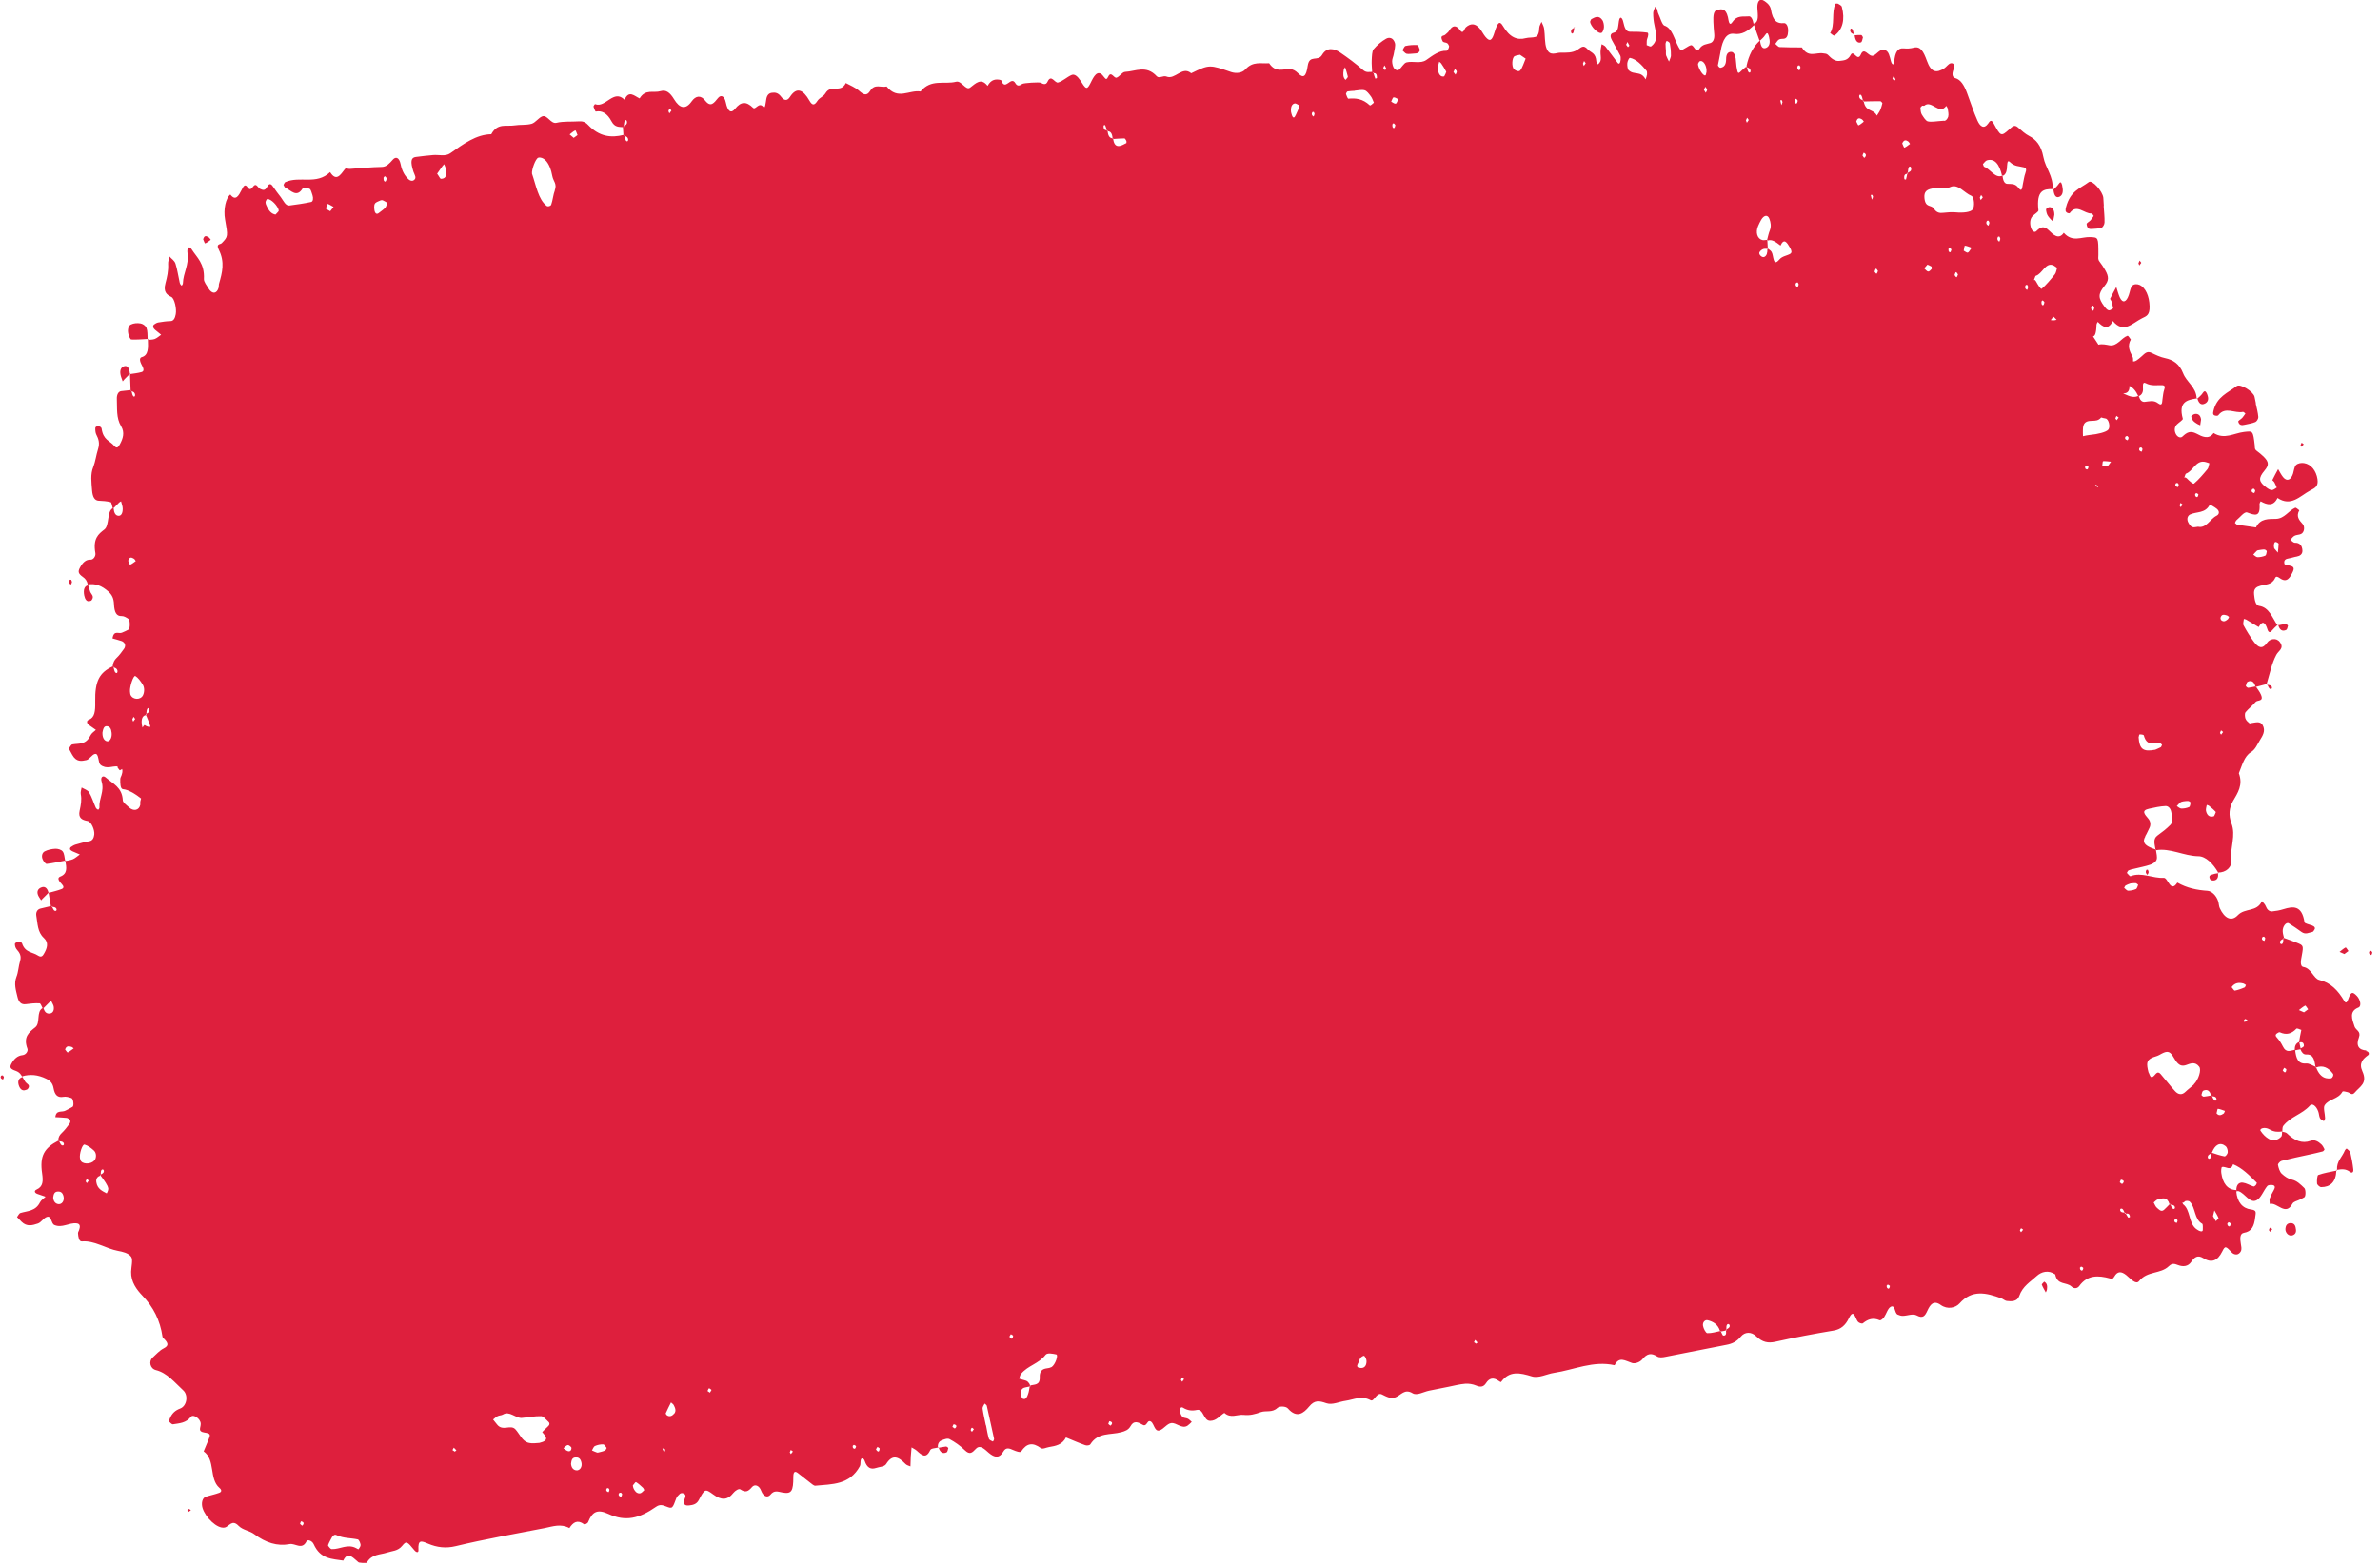 <?xml version="1.0" encoding="UTF-8"?><svg width="640px" height="421px" id="bg" xmlns="http://www.w3.org/2000/svg" xmlns:xlink="http://www.w3.org/1999/xlink" viewBox="0 0 275 181"><defs><style>.cls-1{clip-path:url(#clippath);}.cls-2{fill:none;}.cls-2,.cls-3{stroke-width:0px;}.cls-3{fill:#de1f3d;}</style><clipPath id="clippath"><rect class="cls-2" width="274.19" height="180.7"/></clipPath></defs><g class="cls-1"><path class="cls-3" d="M271.01,133.02c-.3.75-.97,1.24-.9,2.23.5-.08,1-.15,1.49.23.23.18.43.07.39-.29-.07-.64-.19-1.29-.34-1.92-.05-.19-.26-.34-.42-.48-.02-.02-.18.13-.22.23M270.04,135.26s0,.04-.01.07c.02,0,.05-.01.07-.01,0-.03,0-.04,0-.07-.02,0-.04,0-.07,0M267.95,135.83c-.14.05-.18.65-.15,1,.01.15.31.42.47.42,1.06,0,1.71-.58,1.76-1.91-.7.15-1.41.26-2.08.5M264.14,142.04c-.03.51.41.92.82.78.32-.11.48-.35.38-.79-.05-.45-.27-.63-.62-.62-.34.02-.54.22-.57.62M262.37,141.95c-.07.02-.1.17-.14.27.05.07.1.14.15.2.08-.1.16-.21.24-.31-.08-.06-.18-.18-.25-.17M236.26,148.17c-.1.12-.31.3-.28.36.12.31.3.59.46.89.04-.1.11-.2.13-.31.04-.35.08-.71-.31-.93M21.59,174.6c.02.08.04.15.06.23.12-.07.23-.15.35-.22-.08-.06-.16-.14-.25-.15-.05,0-.11.09-.17.15M.26,124.82s.1-.17.11-.28c0-.06-.08-.14-.12-.21-.07.01-.16,0-.19.04-.13.18-.05.35.2.44M8.11,67.6s.11-.18.13-.3c.01-.07-.06-.18-.09-.27-.06,0-.14-.03-.17.02-.13.19-.08.41.13.55M23.64,28.14c.23-.09.44-.27.65-.42-.07-.09-.14-.21-.21-.26-.24-.13-.5-.36-.67.2.07.16.18.49.23.48M163.9,6.08c.08-.04.19-.26.18-.3-.08-.22-.19-.56-.28-.57-.46-.03-.93,0-1.38.1-.14.03-.24.33-.36.51.16.14.32.36.49.4.27.05.55-.02,1.03-.04-.03,0,.16,0,.32-.09M181.92,3.2s.05-.02.07-.04l-.05-.08s0,.08-.01.12M181.79,3.81c.09-.11.1-.38.14-.61-.14.08-.3.14-.35.3-.09.25.07.49.22.32M185.11,3.78c.12-.08.24-.42.25-.66.01-.25-.06-.62-.18-.79-.41-.6-.85-.35-1.27-.12-.07.04-.1.19-.15.29.04.55.99,1.51,1.35,1.28M212.02,4.1c.93-.66,1.23-1.86.84-3.3-.05-.2-.31-.27-.45-.38-.11,0-.25-.05-.29.03-.48.95-.02,2.47-.61,3.37.17.1.39.36.51.28M214.25,3.96c-.06-.23-.1-.5-.2-.61-.16-.17-.3.09-.18.34.07.16.24.2.39.27M214.27,4.08s.04,0,.06,0c0-.03-.01-.05-.01-.08-.02-.01-.05-.02-.07-.03,0,.04.02.08.03.12M215.08,4.89c.1-.03.17-.36.22-.57,0-.04-.13-.27-.2-.27-.25-.02-.51.01-.76.03.08.69.36.95.75.81M243.23,25.71c.02-.62-.06-1.26-.1-1.9,0,0,.01,0,.02,0-.02-.32-.03-.63-.06-.95-.07-.72-1.28-2.12-1.68-1.81-.97.73-2.13,1-2.63,2.89-.09.36-.1.55.17.68.09.04.22.07.27,0,.81-1.1,1.69.13,2.52.06.07,0,.16.18.24.28-.12.18-.24.37-.38.52-.15.16-.45.3-.44.42.05.53.31.6.59.57.38-.04.76-.02,1.13-.14.15-.05.35-.38.35-.61M247.25,30.69c.08-.1.15-.21.23-.31-.06-.09-.13-.17-.19-.26-.05.1-.09.2-.14.31.03.09.07.18.1.26M261.01,48.21c-.04-.52-.19-1.05-.3-1.57,0,0,.01,0,.02,0-.05-.26-.1-.52-.16-.78-.14-.59-1.65-1.55-2.07-1.22-1.01.78-2.3,1.21-2.68,2.88-.07.31-.06.48.25.54.1.02.25.02.31-.05.8-1.06,1.91-.19,2.85-.39.08-.02.2.12.29.19-.12.17-.24.35-.37.5-.15.16-.48.33-.46.43.1.43.41.45.72.37.42-.1.86-.15,1.26-.32.16-.07.35-.38.34-.57M266.03,51.66c.08-.1.15-.2.23-.3-.08-.06-.16-.12-.24-.18-.04.09-.08.19-.13.28.05.07.09.13.14.2M270.96,110.3c.16-.11.31-.23.47-.35-.11-.15-.28-.44-.33-.41-.25.13-.47.33-.7.51.19.08.38.17.56.25M256.42,100.95s-.03-.05-.05-.07c-.01,0-.02,0-.03,0,0,.03,0,.05,0,.08.02,0,.04,0,.07-.01M262.52,79.33c-.1-.12-.29-.12-.46-.16.09.18.17.4.29.47.2.11.32-.13.17-.31M262.02,79.09s-.01,0-.02,0c0,.02-.01.05-.02.07.03,0,.06.01.08.01-.02-.03-.03-.06-.04-.09M264.18,72.15c-.29.02-.57.09-.86.14.16.56.48.75.91.54.12-.05.16-.32.21-.5,0-.02-.18-.19-.26-.18M263.3,72.22s-.04.04-.05.06c0,0,0,.02.01.02.02,0,.04,0,.07-.01,0-.03-.02-.04-.03-.07M254.57,45.46c-.16.24-.39.42-.6.62.15.54.43.81.88.57.29-.15.44-.44.31-.87-.03-.11-.07-.23-.12-.33-.16-.3-.29-.26-.47,0M253.96,46.04s-.03,0-.05,0c0,.03,0,.05,0,.08.02-.02.04-.03.06-.05,0-.01-.01-.02-.01-.04M237.32,21.91c.07.67.29,1.03.71.83.27-.13.43-.44.36-.96-.02-.14-.04-.28-.07-.41-.11-.39-.22-.36-.41-.08-.17.26-.38.42-.59.62M237.31,21.87h-.04s0,.06,0,.1c.02-.02.03-.03.05-.05,0-.02,0-.03,0-.05M15.1,39.25c.63.03,1.26-.03,1.89-.06-.02-.44,0-.94-.13-1.27-.13-.31-.46-.49-.71-.53-.37-.06-.76-.03-1.1.13-.27.12-.41.58-.29,1.08.06.26.23.65.34.65M17,39.29s.04,0,.06,0c0-.03,0-.07,0-.1-.02,0-.04,0-.06,0,0,.03,0,.07,0,.1M14.32,43.84c.2-.21.41-.41.62-.62-.06-.71-.31-1.03-.72-.86-.27.11-.47.41-.36.96.05.27.17.52.25.77.07-.08.14-.17.21-.25M14.94,43.26s.03,0,.04,0c0-.03,0-.05,0-.08-.02.01-.03.03-.05.05,0,.01,0,.02,0,.04M10.34,68.37c-.07-.24-.15-.47-.23-.7-.41.08-.58.48-.45,1.17.09.46.3.74.61.66.08-.02.18-.03.24-.1.37-.49-.07-.7-.17-1.02M10.14,67.66s-.02-.04-.03-.08c0,0-.02,0-.03,0,0,.03.02.06.03.08.01,0,.02,0,.03-.01M7.46,99.58s.04,0,.07-.01c0-.03,0-.06-.01-.09-.02,0-.05,0-.07.01-.07-.37-.09-.79-.27-1.04-.17-.23-.57-.33-.86-.32-.42.02-.86.11-1.23.3-.29.15-.41.56-.22.96.1.21.32.5.45.49.36-.04.71-.1,1.07-.17.35-.07.71-.14,1.06-.21,0,.03,0,.06.02.08M4.9,103.85c.21-.21.42-.42.63-.63-.14-.58-.45-.81-.9-.59-.3.14-.48.43-.31.86.09.22.24.4.36.6.07-.08.14-.17.22-.24M5.54,103.26s.03,0,.05-.01c0-.02,0-.04-.01-.07-.02.01-.03.03-.05.05,0,.01,0,.02.01.03M2.84,125.07c-.11-.19-.21-.37-.32-.55-.45.14-.61.5-.39,1.06.15.37.41.57.75.44.09-.03.2-.05.26-.13.37-.47-.15-.57-.3-.83M109.3,167.24c-.28.03-.57.09-.85.14.16.55.49.73.91.53.11-.05.15-.32.2-.5,0-.02-.18-.18-.26-.17M108.42,167.31s-.02,0-.03,0c0,.03-.01.05-.01.08.02,0,.05,0,.07-.01,0-.03-.02-.04-.03-.08M269.64,124.44c-.05.1-.13.21-.22.23-.21.03-.4.02-.58-.02-.51-.12-.89-.55-1.14-1.23-.02,0-.04,0-.06.01,0-.03-.01-.06-.02-.1-.36-.15-.73-.4-1.07-.38-.98.09-1.17-.64-1.28-1.52.2-.04.4-.08.61-.12.13.36.36.62.66.6.89-.05.95.71,1.08,1.42.02,0,.04.02.05.02,0,.02.02.04.03.06.75-.27,1.4-.02,1.95.74.04.05.03.21-.01.28M266.78,116.68c-.16.12-.32.24-.49.36-.2-.09-.39-.17-.59-.26.24-.18.47-.39.73-.52.05-.02.23.28.34.43M266.28,120.92s-.02.06-.05.09c-.07.07-.22.14-.33.21-.05-.24-.1-.47-.15-.71.25-.03.53-.05.53.41M265.98,119.09c-.05.23-.1.46-.14.69-.04.23-.08.46-.12.69-.35.15-.52.45-.49.9-.49.08-1,.42-1.39-.4-.17-.34-.38-.68-.62-.94-.25-.26-.29-.41,0-.59.09-.06.21-.13.29-.09.74.34,1.34.17,1.89-.41.09-.1.39.08.59.14M263.98,108.49s-.05.03-.08.04c-.01.21,0,.44-.09.55-.14.18-.36,0-.28-.24.05-.15.22-.22.37-.31,0-.03,0-.07,0-.1l.07.06ZM263.76,130.83s0-.05,0-.08l.08.07s-.05,0-.08,0c-.02.22,0,.49-.1.59-.4.42-.93.55-1.44.26-.36-.2-.7-.55-.95-.93-.17-.24.45-.52,1.05-.16.51.3.96.3,1.45.23M261.81,108.5c-.01.1-.09.29-.12.28-.26-.08-.33-.25-.2-.44.02-.02.05-.03.08-.04.04,0,.08,0,.11-.01.05.07.13.15.13.21M263.83,123.75s.11-.19.17-.3c.08.05.25.14.25.18-.03.41-.19.46-.42.12M260.84,136.76s-.06.2-.13.27c-.07.08-.19.17-.27.14-.41-.13-.82-.39-1.23-.44-.46-.05-.75.28-.74.87.01,0,.02,0,.03,0l-.04.06s0-.04,0-.07c-1.04-.04-1.56-.79-1.73-1.97-.04-.24,0-.68.08-.7.42-.12,1.02.55,1.28-.32,1.05.42,1.9,1.29,2.74,2.14M259.77,117.96c-.12.07-.24.14-.37.21-.02-.07-.03-.15-.05-.23.05-.04.11-.14.16-.13.08.01.17.1.25.15M259.58,113.88c-.05.1-.09.26-.17.29-.36.15-.73.29-1.11.36-.1.02-.24-.25-.38-.4.37-.52.85-.56,1.37-.42.1.03.19.11.28.17M257.48,133.21c-.02.2-.25.5-.38.48-.49-.09-.98-.26-1.46-.42,0,.01-.01.02-.02.03-.02.02-.05.03-.07.05-.01.21,0,.44-.09.55-.15.17-.36,0-.28-.24.05-.15.22-.22.37-.31,0-.03,0-.07,0-.1.03,0,.06.02.09.03.35-.96.97-1.28,1.6-.76.15.12.26.48.23.7M257.15,128.44c-.05.1-.08.25-.15.3-.25.16-.52.33-.82-.02.05-.18.1-.53.15-.53.28.04.55.16.83.25M255.95,127.21c-.13-.08-.21-.3-.3-.49-.03,0-.05,0-.08-.01l.04-.07-.04.07s-.02-.04-.02-.06c-.29.05-.57.12-.86.14-.08,0-.27-.17-.26-.19.05-.18.1-.45.21-.5.11-.05.22-.08.32-.08.28,0,.48.21.59.63.02,0,.04,0,.06-.01.01.03.03.06.04.09.17.03.37.04.46.16.15.22.02.45-.16.33M253.57,125.37c-.32.31-.68.56-1,.87-.39.38-.81.32-1.18-.08-.58-.63-1.11-1.34-1.68-1.99-.35-.39-.54-.01-.76.21-.44.44-.48-.17-.64-.41-.26-1.05-.2-1.35.35-1.65.29-.15.62-.19.9-.35.81-.47,1.15-.53,1.56.12.42.68.73,1.33,1.55,1.04.48-.17,1.03-.44,1.51.2.27.36-.07,1.48-.62,2.03M248.9,139.04c.17-.13.32-.33.51-.38.25-.05.52-.14.76-.1.23.04.44.22.57.66.02-.02.04-.03.05-.05.02.03.03.06.05.1.07.01.14.02.21.04.1.02.19.05.25.12.16.19.03.43-.16.32-.13-.07-.21-.29-.29-.48-.03,0-.06,0-.09-.02,0-.01,0-.02,0-.03-.22.22-.43.46-.66.66-.33.28-.6-.06-.84-.27-.15-.13-.23-.38-.34-.57M251.36,140.97s.12-.03.19-.04c.04.06.13.13.12.19,0,.1-.08.28-.11.27-.25-.07-.33-.23-.2-.41M252.5,138.92c.1-.12.46-.11.59.02.68.67.49,2.03,1.44,2.55.08.04.07.48.06.72-.02.29-.45.12-.77-.13-.9-.7-.63-2.21-1.52-2.86-.16-.53-.1.06.2-.3M255.77,140.6c.05-.22.11-.44.16-.66.17.29.35.57.48.88.02.06-.2.24-.31.37-.11-.2-.22-.39-.33-.59M257.43,141.46c.05-.05.11-.16.16-.15.09.02.25.14.24.17-.05.32-.18.4-.34.22-.05-.05-.05-.16-.07-.24M247.12,102.3c-.08.17-.13.44-.26.49-.28.12-.59.19-.9.19-.07,0-.15-.05-.23-.12-.08-.07-.16-.15-.23-.21.03-.05.06-.1.08-.16.03-.05.06-.1.1-.12.17-.1.37-.16.56-.23.2-.01.4-.05.6-.03.09,0,.18.12.28.19M245.67,50.47c.04-.05.13-.04.2-.06.05.07.15.15.14.21-.01.11-.1.29-.13.28-.27-.08-.35-.25-.21-.43M245.35,45.49s.09-.01.14-.02c.3,0,.59-.18.62-.67,0-.07,0-.12,0-.18.41.18.75.57,1.02,1.17.02-.01.05-.01.07-.03,0,.01,0,.03.01.04.28-.13.46-.38.47-.77,0-.33-.11-.95.31-.73.66.35,1.27.21,1.9.23.33.02.36.19.24.52-.12.33-.14.73-.2,1.1-.05.33,0,.86-.5.48-.54-.42-1.04-.21-1.57-.17-.32.03-.57-.25-.65-.67-.02,0-.03.03-.05.04-.01-.02-.02-.03-.03-.06-.62.3-1.19-.05-1.78-.3M247.5,52.23c-.26-.09-.34-.26-.21-.45.04-.05.13-.03.2-.05.04.07.14.15.13.21-.01.11-.09.29-.12.28M247.18,85.22c0-.11.07-.32.12-.32.16,0,.45.04.47.12.21.78.61,1.03,1.22.88.19-.04.41-.03.61,0,.1.01.19.13.28.2-.05.1-.08.25-.15.29-.27.14-.56.25-.64.29-1.43.27-1.82-.08-1.92-1.46M247.93,96.69c.19-.3.32-.64.49-.97.19-.37.11-.79-.12-1.06-.44-.52-.86-.96.08-1.16.63-.14,1.26-.28,1.9-.31.29-.01.59.23.67.72.09.52.25,1.08-.1,1.45-.46.47-.98.86-1.5,1.24-.57.41-.3,1.04-.23,1.61.02,0,.04.02.06.03l-.05.09s0-.08-.01-.12c-.28-.11-.56-.19-.82-.34-.45-.25-.7-.59-.35-1.16M245.15,136.39c.36.06.4.26.12.49-.04.03-.18-.12-.28-.19.05-.11.11-.31.15-.3M244.87,48.27c-.08.1-.16.21-.24.31-.05-.07-.1-.14-.15-.21.04-.1.09-.2.13-.29.08.06.17.13.25.19M245.27,139.75c.12.07.19.27.28.45.03,0,.07,0,.1.02.02.03.04.06.05.09.22-.02.44-.03.47.39,0,.02-.18.09-.2.07-.1-.14-.19-.3-.28-.46-.03,0-.07,0-.1,0-.02-.03-.04-.07-.05-.11-.16-.02-.34-.03-.44-.14-.15-.18-.03-.41.16-.3M251.47,55.89c.04-.05.13-.04.2-.06.05.07.14.15.14.21-.01.11-.09.29-.12.28-.27-.08-.35-.25-.21-.43M251.58,93.2c.14-.15.28-.32.44-.45.08-.06.19-.06.3-.1.19-.02.39-.06.6-.04.09,0,.27.15.26.19-.03.19-.07.47-.18.51-.28.12-.6.18-.9.17-.17,0-.35-.19-.52-.29M253.36,60.93c-.18-.08-.34-.31-.45-.52-.22-.42-.06-.8.22-.93.75-.35,1.74-.1,2.26-1.12.02-.05.55.25.81.46.35.28.32.64-.02.81-.75.37-1.18,1.48-2.14,1.27-.25.02-.48.11-.67.03M254.96,93.74c-.04-.21.05-.45.09-.68.09.04.2.05.28.12.26.21.53.43.76.69.02.03-.06.19-.13.35-.02.05-.05.1-.07.14-.23.08-.43.07-.59-.03-.16-.1-.28-.3-.34-.58M256.58,84.73c.04-.1.08-.19.12-.29.08.06.16.13.24.19-.08.1-.15.21-.23.31-.05-.07-.1-.14-.14-.21M256.68,71.65s-.04-.16-.05-.2c.12-.49.44-.38.73-.3.09.02.18.12.27.18-.05.1-.09.22-.17.28-.24.2-.49.35-.78.05M253.85,57.01c.09.02.24.13.24.16-.05.31-.18.38-.34.21-.04-.04-.04-.16-.05-.24.05-.04.11-.15.16-.14M255.35,53.57c-.07.23-.09.52-.22.67-.49.59-.99,1.19-1.56,1.67-.1.09-.56-.33-.81-.59-.2-.2-.29-.1-.31-.07.01-.02.03-.08.06-.2.05-.1.07-.26.14-.29.78-.28,1.11-1.48,2.07-1.38.2.02.41.11.61.17M252.26,58.33c-.07.1-.15.21-.22.31-.05-.07-.09-.14-.14-.21.04-.1.08-.19.12-.29.08.07.16.13.24.2M259.56,79.33c.05-.18.1-.45.21-.5.43-.22.75-.03.9.53.02,0,.04,0,.07-.01l-.04.08s-.02-.04-.02-.07c-.28.06-.57.13-.85.16-.08,0-.26-.17-.26-.19M260.43,64.12c.14-.15.27-.32.42-.45.07-.06.19-.05.43-.1.06,0,.26-.05.46-.03.09,0,.26.16.25.2-.03.18-.07.46-.18.5-.28.12-.59.18-.89.18-.16,0-.33-.19-.5-.3M262.82,62.94c.02-.12.05-.21.12-.26.05-.03.1-.03.17,0,.1.04.26.14.25.2-.01.34-.06.67-.09,1.01-.14-.16-.28-.32-.42-.49-.05-.17-.05-.33-.03-.46M260.3,56.56c.04-.05.13-.04.2-.06.05.07.15.16.15.22-.01.11-.1.3-.13.29-.28-.08-.36-.25-.22-.44M243.98,53.38c-.19.24-.29.48-.45.54-.16.06-.37-.06-.56-.1.03-.18.04-.5.09-.5.28-.02.57.03.91.06M243.66,49.68c-.25.28-1.19.52-2.16.61-.26.02-.5.09-.76.14-.01-.25-.02-.5-.01-.73,0-.81.35-.97.75-1.03.1-.01.21-.02.32-.02.37-.01.74-.01,1.04-.39.17.05.33.1.5.12.39.05.59,1,.32,1.3M241.9,35.94c-.23-.14-.28-.36-.15-.56.04-.05.12-.03.18-.04.04.1.12.21.11.28-.02.12-.11.33-.14.31M240.78,146.6c-.05.31-.18.38-.34.21-.04-.05-.04-.15-.06-.23.05-.05.11-.15.16-.14.09.02.24.13.24.16M240.98,53.96s.11-.14.16-.13c.09.02.24.13.24.15-.05.3-.18.37-.35.21-.04-.04-.04-.15-.05-.23M242.13,56.19c.02-.07.05-.12.09-.14.07-.02.19.12.29.19-.01.03-.03.06-.04.09-.08-.06-.16-.08-.25-.1-.03,0-.06-.04-.09-.04M237.75,30.96c-.08.26-.13.59-.26.75-.49.61-.99,1.22-1.53,1.68-.1.08-.45-.49-.64-.84-.15-.28-.24-.18-.26-.14.01-.02.04-.08.08-.22.05-.11.09-.29.15-.31.71-.19,1.12-1.53,1.95-1.23.18.06.34.21.51.32M235.94,34.86s.11-.15.15-.13c.07.04.2.2.19.24-.07.35-.2.42-.32.19-.03-.06-.02-.19-.02-.29M237.01,37c.1-.1.2-.23.28-.4,0-.02.06.02.13.09.01,0,.02.02.03.03.07.07.15.16.24.25h0c-.25.08-.47.08-.69.03M234.4,33.21c-.02.12-.11.32-.14.31-.23-.14-.27-.36-.14-.55.04-.05.12-.02.18-.03.04.09.11.21.1.27M234.08,20.01c-.14.37-.19.83-.29,1.26-.08.38-.09,1.01-.49.47-.43-.59-.88-.44-1.35-.49-.28-.03-.47-.39-.5-.9-.02,0-.03.03-.05.04,0-.03-.01-.04-.02-.07-.78.33-1.37-.79-2.07-1.04-.05-.02-.09-.2-.14-.31.15-.15.3-.38.46-.43.87-.26,1.44.4,1.75,1.77.02,0,.04,0,.07-.02,0,.02,0,.03,0,.05.26-.1.44-.36.49-.82.04-.39,0-1.14.35-.79.54.54,1.08.47,1.63.62.29.08.29.29.16.66M229.16,22.81c-.08.11-.16.21-.24.32-.04-.09-.07-.18-.11-.27.05-.11.1-.21.15-.32.07.09.13.18.2.27M229.64,25.54c.04-.05.12-.02.18-.03.04.09.11.21.1.27-.02.12-.11.33-.14.31-.23-.15-.28-.36-.14-.55M230.91,27.38c.04-.05.11-.01.18-.02.03.09.1.2.09.27-.02.12-.11.33-.13.31-.22-.15-.27-.37-.13-.56M233.44,142.28c.04-.09.08-.24.14-.26.06-.02.16.1.24.15-.08.1-.16.19-.24.29-.05-.06-.09-.12-.14-.19M227.97,24.24c-.25.29-1.09.39-1.94.31-.48-.04-.96,0-1.43.05-.39.05-.78.02-1.08-.46-.33-.53-.99-.06-1.11-1.23-.07-.74.22-1.07,1.26-1.16.28-.02.57-.04.86-.05,0,0,0,0,0,0,.29-.02.59.06.85-.07.91-.44,1.64.69,2.46,1.01.33.13.41,1.28.14,1.59M225.17,13.46c-.2.61-.61.52-.46.49-.98.06-1.45.18-1.91.08-.24-.06-.49-.47-.7-.8-.1-.16-.14-.48-.16-.73,0-.09.12-.22.2-.27.08-.05.2.04.27-.02.81-.7,1.72,1.16,2.52.03,0,0,.16.21.18.34.04.29.12.67.05.88M222.38,31.03c.13-.15.26-.29.38-.44.16.07.32.14.47.23.02.01.04.26.01.28-.13.13-.27.31-.41.29-.15-.02-.3-.24-.45-.37M225.19,28.77s.11-.15.15-.13c.07.03.2.2.19.22-.08.34-.2.4-.32.18-.03-.06-.01-.18-.02-.28M225.89,31.8c.05-.12.1-.33.17-.34.07-.01.15.17.23.27-.06.11-.1.31-.17.32-.07.01-.15-.16-.23-.25M226.95,28.98c.04-.2.09-.58.13-.58.24.02.49.14.79.24-.19.25-.3.51-.44.56-.14.04-.32-.14-.48-.22M220.88,19.65c-.06.17-.23.23-.38.32,0,.04,0,.08-.01.11-.02,0-.04,0-.07.01-.04.22-.08.44-.14.65-.01.04-.18,0-.19-.03-.09-.53.12-.58.32-.62,0-.03.01-.06.02-.09.02-.01.04-.02.06-.04.03-.25.04-.54.13-.65.15-.18.33.08.24.34M220.75,16.63c-.22.16-.43.35-.66.44-.05.02-.17-.32-.25-.49.19-.44.43-.41.69-.23.08.06.14.18.21.28M219.07,9.19l-.16.16c-.07-.09-.13-.18-.2-.27.05-.1.1-.21.15-.31.07.14.14.28.21.42M218.42,148.68c-.04.31-.17.39-.32.22-.02-.02-.03-.06-.04-.1,0-.04-.02-.09-.03-.13.03-.03.05-.07.08-.1.03-.03.05-.06.07-.05.09.02.24.13.24.16M217.55,11.93c-.07.27-.14.55-.25.79-.11.24-.26.43-.39.65-.4-.82-1.28-.38-1.52-1.64-.02,0-.05,0-.07,0-.01-.04-.02-.09-.03-.13-.14-.07-.3-.12-.38-.28-.12-.24.02-.49.18-.32.1.11.14.36.2.6.03.01.06.02.08.04,0,.04.02.06.02.09.64-.01,1.28-.04,1.92-.03.08,0,.25.21.24.23M215.19,13.8s.07.06.11.11c.03.05.07.1.1.15h0c-.1.08-.2.16-.3.24-.1.08-.21.15-.31.19-.06.02-.17-.29-.26-.44.16-.52.42-.38.66-.25M215.24,17.98c.03-.06.06-.14.09-.21.03-.07.05-.12.07-.11.3.13.32.37.06.59-.02.01-.05-.03-.09-.09-.04-.06-.09-.13-.12-.18M216.21,22.54c.06,0,.12,0,.17-.01.03.08.09.18.08.24-.02.12-.08.21-.13.31-.04-.18-.09-.36-.13-.54M216.64,31.4c.06-.12.1-.33.17-.34.07-.01.15.17.23.27-.06.11-.1.3-.17.31-.07.01-.15-.15-.23-.24M208.07,7.83c-.02.12-.11.32-.14.31-.23-.14-.28-.36-.14-.55.04-.05.12-.01.19-.02.03.08.11.2.1.26M207.77,11.65c-.08.35-.2.42-.32.2-.03-.06-.02-.19-.04-.28.05-.05.12-.17.16-.15.07.03.2.2.19.23M206.91,29.34c-.43.24-.94.26-1.28.67-.76.9-.63-.47-.89-.88-.11-.18-.28-.27-.43-.39,0,.02,0,.03,0,.04-.02,0-.04,0-.06,0,.02.44-.07.79-.35.92-.26.13-.68-.29-.57-.52.1-.2.28-.32.43-.38.15-.06.32-.03.49-.03,0-.03,0-.05,0-.08.02.01.03.02.05.04-.02-.31-.04-.61-.05-.92-.02,0-.04,0-.06.01,0-.03.02-.06.02-.09-.18.01-.36.06-.54.02-.59-.14-.81-.9-.49-1.62.11-.25.22-.49.35-.71.33-.57.77-.63.96-.11.15.41.23.85.05,1.31-.14.34-.22.74-.32,1.12,0,0,.02,0,.03,0,0,.03,0,.06,0,.08.54-.22,1.03.2,1.52.57.41-.9.74-.37,1.1.25.19.33.24.57.03.69M205.99,11.84c-.02.12-.08.21-.12.31-.04-.18-.09-.37-.13-.55.06,0,.11-.02.17-.03.03.09.1.2.09.26M204.5,4.56c.08.55-.1.83-.37.96-.41.2-.65-.12-.72-.82-.02.02-.03.03-.05.05,0-.01,0-.02-.01-.03-.72.68-1.25,1.63-1.52,2.95.01,0,.02-.02.03-.02.01.04.02.08.03.12.14.06.29.1.37.25.12.24,0,.48-.17.33-.1-.09-.14-.35-.2-.57-.02-.01-.05-.02-.08-.03,0-.02.01-.04.02-.06-.15.12-.3.23-.45.37-.54.54-.54.54-.7-.37-.05-.3-.04-.63-.09-.93-.09-.48-.25-.8-.6-.76-.33.04-.51.3-.51.83,0,.54-.16.84-.46.95-.09.03-.19.08-.27.04-.08-.04-.23-.22-.22-.27.1-.55.23-1.09.32-1.65.22-1.31.69-2.12,1.57-1.99.86.13,1.6-.31,2.29-1.02-.01-.04-.03-.07-.04-.11l.06.08s-.02.01-.03.02c.22.61.44,1.23.65,1.84.02-.02.04-.04.05-.06,0,.02,0,.03,0,.04.2-.2.42-.37.59-.64.19-.29.3-.32.42.08.04.13.06.27.08.41M198.77,153.89s.04,0,.07-.01c0,.02.02.04.03.06.19-.04.38-.08.57-.11,0-.03,0-.05,0-.08.02-.02.05-.03.07-.05,0-.21-.01-.44.08-.55.14-.18.36,0,.3.22-.04.15-.22.23-.37.33,0,.04,0,.08,0,.11-.02,0-.04,0-.06.01.04.3.06.62-.3.59-.09,0-.18-.28-.28-.47-.02,0-.04,0-.07.01,0-.02-.02-.04-.03-.06-.49.1-.98.26-1.47.24-.17,0-.45-.53-.5-.85-.07-.41.23-.72.55-.64.6.15,1.17.45,1.42,1.25M197.28,10.37c.01.11-.1.24-.15.36-.07-.11-.14-.22-.21-.33.05-.11.1-.24.15-.37.07.11.19.21.21.33M197.2,8.37c-.02.14-.07.34-.13.35-.27.07-.85-.89-.84-1.34.06-.1.11-.25.19-.29.42-.2.87.54.79,1.28M201.77,13.92c.05-.1.09-.21.14-.31.06.09.13.17.19.26-.07.1-.15.21-.22.32-.04-.09-.07-.18-.1-.26M207.59,32.7c.04-.05.12-.03.18-.04.04.08.11.2.1.25-.03.12-.11.31-.14.29-.23-.13-.28-.33-.14-.5M193.11,6.37c0,.26-.15.5-.23.75-.11-.23-.24-.45-.33-.7-.04-.12-.02-.29-.03-.45h.01c-.02-.3-.05-.6-.05-.9,0-.13.11-.35.14-.34.13.05.33.15.36.3.08.43.13.89.12,1.33M190.33,8.65c-.01.14-.07.26-.16.53-.55-1.06-1.35-.44-1.97-1.08-.11-.11-.17-.57-.14-.82.03-.24.21-.61.31-.59.72.14,1.33.79,1.92,1.5.05.06.06.31.05.45M188.3,5.28c-.06.06-.11.11-.17.17-.07-.09-.14-.19-.21-.28.05-.11.11-.22.16-.32.07.14.15.29.22.43M183.25,7.31c-.07.11-.15.21-.22.32-.03-.09-.07-.18-.1-.27.04-.1.09-.21.13-.31.06.09.12.18.19.26M176.31,6.77c-.21.47-.36,1.04-.63,1.37-.15.18-.52.06-.72-.14-.3-.29-.23-1.34.06-1.5.17-.09.35-.1.63-.17.17.11.41.28.66.45M170.74,155.21c-.05.05-.11.09-.16.14-.08-.06-.16-.11-.25-.17.05-.09.1-.18.14-.27.09.1.18.19.26.29M168.34,8.27c.01.11-.09.24-.14.36-.08-.1-.16-.2-.24-.3.06-.12.12-.24.17-.36.07.1.2.19.21.3M167.13,8.29s-.03.11-.08.22c-.05.1-.12.23-.16.32-.2.05-.37,0-.5-.16-.13-.15-.21-.41-.23-.76-.02-.25.1-.52.15-.78.08.07.17.11.23.2.2.3.41.61.58.95M161.58,11.47c-.1.19-.18.49-.3.51-.16.03-.34-.14-.52-.23.09-.17.17-.47.27-.49.17-.03.35.12.54.2M160.9,14.38s.11-.15.15-.13c.07.04.2.2.19.24-.07.35-.2.42-.32.19-.03-.06-.02-.19-.02-.29M160.2,7.96c-.05.05-.11.1-.16.15-.07-.08-.13-.17-.2-.26.05-.1.1-.2.15-.3.07.13.14.27.21.4M159.1,9.03s-.17.08-.18.05c-.08-.2-.14-.41-.2-.63-.03,0-.06,0-.08,0l.05-.1s.02.07.03.1c.21.01.41.04.39.58M158.76,11.87c-.16.11-.38.39-.48.3-.8-.75-1.62-.85-2.47-.76-.08,0-.21-.34-.28-.55-.01-.03.11-.28.19-.29.28-.05.56-.05.84-.07,0,0,0-.02,0-.02.38-.02.76-.14,1.13-.04.26.07.51.42.73.71.14.18.23.48.34.72M155.75,8.86c.02.08-.18.26-.27.38-.32-.31-.28-.73-.21-1.14.02-.13.1-.22.16-.33.11.36.24.71.32,1.09M156.93,157.63c.11-.2.15-.47.28-.64.11-.14.38-.29.44-.23.14.13.26.41.26.62,0,.58-.32.86-.78.76-.32-.03-.38-.19-.21-.51M151.9,13.18c-.02.11-.1.3-.12.29-.21-.13-.26-.32-.13-.5.04-.05.11-.02.16-.03.03.08.1.19.09.25M150.12,12.19c-.02.13-.03.28-.07.39-.1.25-.22.48-.33.73-.15.35-.3.37-.43.03-.05-.12-.07-.27-.11-.4-.06-.58.11-.92.42-.98.08-.02.17.02.26.07.09.05.18.11.27.15M136.82,159.44c-.07.1-.15.21-.22.31-.05-.07-.1-.13-.15-.2.04-.09.07-.25.13-.26.06-.02.16.1.24.16M130.12,16.55c-.24.12-.49.27-.74.32-.37.07-.67-.1-.76-.8-.02,0-.04,0-.06,0,0-.04,0-.06-.01-.09-.33,0-.52-.27-.57-.82-.02,0-.04,0-.06,0-.01-.03-.02-.07-.03-.1-.2-.02-.4-.03-.38-.54,0-.03.16-.09.18-.05.08.19.14.4.2.6.03,0,.06,0,.08,0,0,.04.01.06.01.1.33,0,.53.25.57.82.02,0,.04.01.06,0,0,.03.01.05.02.08.43-.03.86-.07,1.29-.07.07,0,.16.16.22.28.03.06.02.26,0,.27M128.05,164.63c.05-.11.1-.32.14-.32.35.07.4.27.13.51-.03.03-.18-.13-.27-.2M121.46,158.06c-.18.11-.42.12-.63.16-.48.09-.73.38-.7,1.03.03.94-.64.79-1.11.94.01.04.04.05.05.09-.04,0-.07.01-.1.02-.06.31-.09.63-.2.91-.1.27-.22.65-.59.51-.07-.03-.15-.18-.18-.28-.14-.56-.03-.95.48-1.04.16-.03.33-.06.49-.1,0-.03.01-.07.02-.1.01,0,.03,0,.04-.01-.13-.35-.35-.56-.67-.62-.21-.04-.41-.12-.61-.18.07-.18.1-.41.21-.54.79-.98,2.04-1.16,2.84-2.21.2-.27.82-.14,1.24-.05.27.05-.1,1.19-.56,1.48M117.05,154.43c-.03.41-.2.45-.42.12-.02-.03.1-.19.16-.3.09.06.26.14.26.18M114.85,166.35c.02.09-.12.32-.14.31-.17-.08-.41-.17-.46-.32-.15-.5-.23-1.03-.33-1.55,0,0-.01,0-.02,0-.13-.64-.29-1.29-.38-1.94-.02-.18.15-.39.24-.58.09.09.23.16.25.26.29,1.27.57,2.54.84,3.81M112.52,165.23c-.08.1-.15.2-.23.31-.05-.07-.1-.14-.15-.2.04-.1.07-.25.14-.27.06-.02.16.1.24.17M110.31,165.16s-.18-.12-.28-.19c.05-.11.11-.31.16-.3.35.06.4.26.12.49M101.62,167.47c-.03.42-.19.46-.42.11-.02-.03.11-.19.17-.3.07.05.25.14.25.19M98.9,167.2c-.05.3-.19.38-.35.21-.04-.04-.03-.15-.05-.23.05-.05.11-.14.16-.13.09.02.24.13.24.16M91.59,167.82c-.08.1-.15.19-.23.29-.04-.07-.09-.13-.13-.2.04-.09.08-.19.12-.28.08.06.16.12.24.18M82.18,160.7h0c-.06.1-.12.2-.18.31-.08-.05-.18-.12-.28-.19.06-.11.1-.28.17-.31.07-.02.19.12.29.18ZM77.85,163.45c-.22.25-.5.39-.82.18-.06-.04-.15-.19-.14-.23.19-.43.4-.84.61-1.26.14.13.25.2.31.3.18.34.32.7.05,1.01M77.54,12.8c-.08.1-.16.21-.23.31-.04-.09-.07-.18-.11-.26.05-.1.09-.28.15-.29.06,0,.13.15.2.24M76.82,167.65c0,.1-.07.19-.11.28-.07-.15-.13-.29-.2-.44.06-.01.13-.03.2-.04.04.06.12.14.12.19M74.4,172.29c-.16.14-.31.34-.49.36-.11.01-.21,0-.3-.05-.14-.06-.25-.19-.34-.33-.1-.16-.17-.34-.18-.54.03-.03.06-.08.1-.12.1-.13.21-.28.26-.26.29.17.55.42.81.66.07.07.15.27.15.28M72.32,16.29c-.1-.1-.15-.37-.21-.6-.02,0-.04-.02-.07-.03l.04-.07s.02.07.03.1c.15.07.31.11.39.27.12.23-.01.49-.18.33M72.39,14.27c-.05.17-.22.23-.35.32,0,.04,0,.08-.01.11l-.05-.07s.04-.02.06-.04c.03-.24.04-.52.13-.64.13-.19.3.04.22.32M71.84,172.78c-.01.11-.1.29-.12.28-.27-.08-.35-.26-.21-.44.04-.05.13-.03.21-.05.04.06.14.15.13.2M70.38,172.25c0,.1-.09.28-.11.27-.25-.09-.32-.25-.2-.43.03-.05.12-.03.19-.04.04.06.13.14.12.2M70.06,167.41s-.1.24-.18.28c-.19.1-.4.14-.5.17-.21.04-.32.1-.42.08-.21-.06-.4-.17-.6-.25.11-.18.19-.44.35-.51.29-.13.62-.2.95-.19.13,0,.29.26.41.43M66.52,169.99c-.34-.06-.55-.32-.58-.77.05-.36.1-.69.51-.72.37-.03.58.13.69.57.13.51-.17.99-.63.92M66.7,15.61c-.15.11-.3.22-.45.33-.16-.13-.31-.26-.47-.4.22-.17.43-.37.66-.47.04-.02.17.35.25.54M65.57,167.07c.13-.02.42.22.42.33,0,.32-.2.46-.46.35-.16-.06-.31-.2-.47-.31.18-.14.33-.35.51-.37M64.07,22.01c-.19.49-.24,1.15-.42,1.65-.06.17-.37.25-.52.15-.97-.74-1.23-2.37-1.7-3.73-.06-.43.4-1.75.73-1.85.25-.07.57.05.8.27.43.42.68,1.09.83,1.91.1.53.56.85.27,1.6M62.48,163.73c.27,0,.57.4.84.64.2.18.15.38-.08.58-.22.19-.42.41-.63.62.39.47.92.96-.33,1.25-.26,0-.81.12-1.32-.03-.66-.19-.97-1.02-1.45-1.54-.57-.61-1.47.29-2.13-.57-.14-.19-.3-.37-.45-.56.17-.13.33-.3.52-.39.19-.1.43-.08.62-.19.77-.47,1.45.45,2.19.39.74-.06,1.48-.22,2.23-.2M52.69,167.68c-.06.05-.12.1-.19.15-.09-.06-.18-.12-.27-.18.05-.09.11-.19.16-.28.1.1.19.2.29.3M51.52,19.71c.09.81-.26.96-.62.96-.1,0-.21-.28-.44-.59.21-.3.4-.58.6-.85.07-.09.14-.16.21-.25.09.24.22.48.25.73M44.7,23.44c-.07.19-.12.45-.23.57-.22.24-.48.39-.72.59-.28.25-.5.08-.55-.39-.04-.38-.02-.65.19-.79.16-.11.34-.16.55-.26.05,0,.15-.04.24,0,.17.07.34.18.51.28M44.63,20.65c-.08.38-.21.45-.34.19-.03-.07-.02-.2-.02-.31.05-.05.12-.17.16-.15.08.04.21.22.2.26M41.61,178.6c.02.16-.12.36-.23.51-.03.04-.2-.08-.3-.13-.99-.52-1.86.16-2.8.12-.14,0-.3-.22-.42-.38-.03-.04.05-.24.1-.34.23-.39.43-1.11.87-.9.82.39,1.64.32,2.46.5.13.03.29.39.32.61M38.49,23.92c-.13.17-.26.34-.39.5-.16-.09-.32-.19-.49-.28.06-.21.12-.6.16-.58.24.07.47.23.71.36M34.86,176.4s-.16-.14-.25-.22c.04-.09.09-.3.12-.29.34.07.39.27.13.51M32.14,24.36s0,.05-.03.09c-.07.1-.24.25-.34.36-.26-.06-.44-.16-.61-.34-.17-.18-.32-.44-.49-.84-.04-.09-.06-.26-.03-.34.04-.12.12-.27.19-.28.4-.04,1.23.77,1.33,1.35M17.31,84.02c-.18.04-.4,0-.68-.2-.09.07-.16.19-.23.3-.06-.18-.09-.38-.1-.63-.01-.52.2-.78.5-.81-.01-.03-.03-.07-.04-.1.02-.02.05-.03.08-.05.02-.23.04-.48.12-.59.14-.19.3.04.21.29-.05.16-.2.22-.33.29,0,.05,0,.1-.02.14,0,0-.01,0-.02,0,.15.36.3.71.43,1.08.03.08.05.17.08.25M16.47,80.35c-.26.6-1.18.58-1.45,0-.05-.11-.05-.28-.07-.42-.04-.57.41-1.89.62-1.77.31.18.6.58.85.98.22.34.21.85.05,1.21M15.62,64.87c-.22.15-.43.33-.65.42-.05.02-.16-.31-.23-.46.17-.53.43-.36.67-.23.08.04.14.18.21.27M15.33,45.8c-.1-.1-.15-.36-.2-.59-.02-.01-.05-.02-.08-.04l.04-.08s.02.08.03.12c.14.06.3.11.37.26.12.25,0,.49-.17.33M15.22,83.18c.05-.1.09-.2.14-.31.06.08.13.17.19.25-.08.1-.15.21-.23.31-.03-.09-.07-.17-.1-.26M14.11,58.83c0,.53-.19.85-.53.8-.32-.04-.48-.36-.52-.87-.02.02-.04.04-.05.05l.04-.1s0,.02.01.04c.21-.22.42-.44.64-.65.07-.07.15-.09.22-.14.07.29.19.58.19.85M13.27,77.77c-.11-.1-.16-.38-.22-.62-.02-.01-.04-.02-.06-.03l.04-.07s.02.07.03.1c.15.07.32.11.4.27.12.24,0,.51-.17.35M12.83,84.74c.06.61-.26,1.11-.64.93-.28-.13-.44-.47-.42-.99.08-.41.17-.76.52-.72.32.04.49.26.54.78M12.44,137.42c.02.18-.17.55-.18.55-.51-.27-1.08-.51-1.2-1.29-.07-.43.15-.68.48-.76-.02-.03-.04-.05-.05-.08.02-.02.06-.03.08-.05,0-.19,0-.41.08-.51.14-.18.34-.02.27.21-.04.14-.21.22-.35.3,0,.04,0,.08,0,.12,0,0-.02,0-.02,0,.2.27.41.54.59.83.13.21.27.45.3.68M10.94,134c-.24.55-1.27.69-1.64.26-.07-.08-.08-.23-.13-.34-.1-.47.27-1.66.53-1.59.37.1.74.38,1.06.67.28.25.32.67.18,1.01M9.82,136.59c.04-.09.08-.19.13-.28.08.06.16.12.24.18-.08.1-.15.2-.22.3-.05-.07-.1-.13-.14-.2M8.44,121.21c-.23.16-.45.35-.69.47-.05.02-.21-.23-.3-.34.14-.47.45-.38.73-.31.09.02.18.12.26.18M6.24,105.31c-.12-.07-.2-.28-.29-.46-.03,0-.06,0-.09-.02l.04-.08s.03.06.05.09c.16.03.35.04.44.15.16.18.04.41-.15.3M5.85,115.74c.1.23.27.45.29.68.05.44-.13.74-.51.76-.36.02-.58-.22-.67-.63-.02.02-.04.04-.06.06l.04-.09s.01.02.02.03c.22-.22.43-.44.66-.66.07-.07.16-.1.24-.15M7.07,132.41c-.13-.06-.22-.29-.31-.48-.02,0-.05,0-.07-.01l.04-.06s.03.05.04.08c.17.03.37.03.47.15.16.18.04.42-.16.32M6.59,137.76c.37-.02.57.13.68.56.12.5-.19.97-.63.89-.33-.06-.54-.32-.57-.76.05-.35.12-.67.52-.69M273.52,121.45c-.91-.05-1.24-.56-.88-1.51.27-.72-.36-.83-.5-1.25-.3-.88-.66-1.77.45-2.21.37-.14.22-.9-.17-1.32-.53-.56-.71-.51-1.03.4-.12.34-.27.46-.43.19-.74-1.26-1.6-2.15-2.92-2.46-.63-.15-.91-1.35-1.81-1.49-.45-.07-.29-.82-.19-1.35.21-1.14.17-1.15-.56-1.45-.5-.2-1-.38-1.5-.56-.06-.25-.14-.5-.15-.75-.04-.55.39-1.12.7-.94.5.31,1,.65,1.48,1,.46.33.85.07,1.26-.01.09-.02.16-.15.22-.25.14-.2.04-.37-.26-.49-.31-.12-.85-.22-.88-.37-.3-1.99-1.32-1.86-2.45-1.51-.41.13-.85.21-1.28.25-.35.03-.6-.2-.76-.62-.08-.22-.28-.38-.43-.57-.58,1.3-1.96.76-2.79,1.63-.74.78-1.54.36-2.08-.8-.11-.23-.11-.53-.18-.78-.22-.71-.77-1.21-1.25-1.24-1.2-.08-2.36-.31-3.48-.95-.81,1.26-1.07-.58-1.57-.55-1.28.08-2.58-.7-3.84-.19-.09.04-.29-.25-.43-.38.07-.1.11-.25.2-.29.19-.09.4-.13.61-.18.63-.16,1.28-.27,1.9-.48.28-.09.63-.3.73-.58.1-.3-.02-.71-.07-1.09,1.64-.28,3.24.67,4.89.69.86,0,1.72.87,2.3,1.89.87,0,1.62-.58,1.52-1.49-.16-1.45.56-2.75.01-4.21-.34-.91-.28-1.76.19-2.58.53-.91,1.18-1.84.67-3.2.37-.9.62-1.97,1.4-2.44.52-.32.72-.88,1.03-1.38.31-.5.7-1.08.32-1.75-.28-.49-.8-.3-1.22-.25-.11.01-.25.09-.32.03-.17-.14-.37-.32-.45-.54-.07-.21-.09-.58,0-.71.36-.44.81-.76,1.17-1.2.22-.27,1.01,0,.61-.88-.14-.32-.36-.59-.55-.87.41-.11.81-.21,1.22-.32.35-1.15.59-2.39,1.12-3.38.27-.5.93-.74.43-1.45-.42-.6-1.19-.39-1.47.02-.58.84-1.04.6-1.55-.08-.44-.59-.84-1.24-1.2-1.91-.09-.17.02-.48.04-.73.09.03.2.03.28.08.48.28.95.57,1.43.86.47-.83.76-.54,1.03.3.11.35.31.35.48.13.2-.24.43-.45.65-.66-.6-.87-.94-2.04-2.1-2.22-.47-.08-.53-.81-.59-1.34-.07-.68.3-.87.74-.99.61-.17,1.33-.09,1.69-.89.11-.24.29-.17.54.01.83.6,1.19-.06,1.52-.76.24-.52-.06-.61-.39-.69-.21-.05-.56-.09-.59-.2-.11-.45.17-.58.49-.63.32-.05.63-.17.95-.22.34-.06.65-.26.64-.67-.02-.61-.33-.94-.87-.92-.17,0-.35-.21-.53-.33.15-.16.29-.36.46-.46.19-.11.42-.11.63-.17.1-.03.21-.07.28-.14.3-.29.27-.83.07-1.05-.46-.5-.78-.92-.4-1.6-.16-.1-.37-.34-.48-.29-.77.34-1.23,1.25-2.22,1.28-.81.02-1.81-.08-2.31.99-.72-.1-1.44-.2-2.16-.31-.09-.02-.18-.14-.27-.21.06-.11.09-.25.18-.32.41-.33.9-1.01,1.23-.89.9.33,1.54.58,1.43-.96,0-.11.12-.33.13-.33.77.43,1.47.6,1.95-.39,1.56,1.05,2.59-.22,3.79-.87.53-.28.96-.45.83-1.31-.15-.96-.73-1.72-1.55-1.85-.31-.05-.71.01-.93.22-.2.19-.24.64-.34.98-.24.77-.72.96-1.16.42-.22-.27-.38-.61-.57-.92-.23.42-.46.84-.67,1.27,0,.02.18.15.24.26.11.19.18.4.27.6-.18.1-.36.28-.56.29-.2,0-.42-.14-.61-.28-.94-.7-.98-1.09-.23-1.99.51-.61.5-.97-.08-1.56-.26-.26-.55-.49-.84-.71-.26-.19-.2-.39-.22-.62-.2-1.73-.21-1.68-1.25-1.56-1.16.14-2.27.91-3.51.12-.57.83-1.38.39-1.96.08-.75-.39-1.14-.14-1.64.33-.24.23-.63.04-.8-.37-.16-.38-.11-.76.16-1.03.23-.23.72-.53.68-.66-.54-1.95.5-2.18,1.6-2.35-.05-1.31-1.16-1.86-1.57-2.92-.42-1.08-1.17-1.55-2.09-1.74-.53-.11-1.06-.36-1.57-.61-.51-.24-.77.09-1.12.4-.49.43-.74.63-1,.59,0,0,0,0,0,0,0-.11,0-.21,0-.31-.01-.1-.04-.19-.08-.26-.35-.67-.59-1.23-.18-1.96-.13-.15-.29-.47-.39-.43-.7.25-1.2,1.24-2.06,1.1-.41-.07-.87-.19-1.29-.07h0c-.21-.32-.42-.64-.63-.96.06-.01.11-.04.16-.09,0,0,0,0,0,0,.04-.05.08-.12.11-.21,0-.01,0-.01.01-.03.03-.09.05-.21.07-.34,0-.02.01-.04.01-.06.02-.16.04-.36.04-.59,0-.13.14-.37.15-.36.62.64,1.22.97,1.74-.1,1.26,1.52,2.28.22,3.39-.32.49-.24.89-.35.86-1.39-.03-1.15-.46-2.15-1.16-2.46-.27-.12-.62-.12-.84.08-.2.18-.27.71-.4,1.08-.29.86-.72.99-1.05.27-.16-.36-.27-.79-.4-1.19-.24.45-.49.9-.72,1.37,0,.02.15.22.19.35.07.24.12.5.17.75-.17.09-.35.26-.51.23-.17-.03-.35-.24-.5-.44-.75-.99-.74-1.46,0-2.37.51-.62.54-1.05.09-1.84-.2-.36-.43-.68-.66-.99-.21-.27-.13-.49-.13-.77,0-2.07,0-2.01-.93-2.06-1.02-.05-2.07.65-3.07-.5-.58.87-1.24.2-1.72-.27-.61-.6-.98-.38-1.46.09-.23.23-.56-.07-.66-.58-.1-.48-.02-.92.25-1.18.23-.23.68-.49.66-.65-.27-2.38.66-2.46,1.64-2.46.09-1.54-.82-2.39-1.07-3.71-.25-1.34-.86-2.03-1.64-2.43-.45-.23-.88-.62-1.31-1-.42-.37-.68-.04-1.02.26-.92.81-.96.8-1.77-.7-.3-.56-.47-.25-.65.01-.47.66-.92.35-1.23-.35-.46-1.02-.81-2.16-1.22-3.23-.32-.84-.71-1.51-1.35-1.68-.36-.09-.38-.51-.21-.96.26-.68-.09-.81-.33-.75-.26.07-.48.42-.73.58-.91.58-1.52.48-2-.86-.41-1.14-.77-1.73-1.54-1.53-.37.1-.76.12-1.14.08-.7-.08-1.01.46-1.1,1.55-.03.42-.25.39-.38-.06-.16-.57-.23-1.15-.72-1.31-.62-.21-1.01.75-1.51.68-.42-.06-.89-.99-1.25-.16-.4.92-.83-.59-1.17.05-.34.65-.81.64-1.29.7-.51.07-.92-.25-1.35-.7-.15-.15-.36-.14-.54-.17-.83-.15-1.71.57-2.47-.69-.86,0-1.71,0-2.56-.04-.17,0-.34-.24-.51-.37.14-.17.26-.4.41-.49.17-.1.37-.08.56-.1.33-.03.49-.32.51-.86.03-.59-.21-.98-.49-.95-.75.07-1.29-.21-1.5-1.59-.04-.27-.24-.55-.4-.69-.24-.21-.53-.44-.77-.41-.28.04-.43.45-.39,1.01.04.72.21,1.61-.45,1.74-.08-.48-.28-.87-.54-.84-.65.07-1.35-.16-1.89.65-.41.6-.45-.24-.53-.56-.25-1.05-.73-.93-1.2-.85-.49.09-.5.75-.48,1.4.02.48.05.96.1,1.43.05.59-.16.91-.43,1.01-.45.16-.93.11-1.31.7-.38.59-.62-.55-.97-.44-.18.05-.35.16-.51.26-.65.39-.66.4-.9-.04-.5-.9-.74-2.21-1.64-2.49-.27-.09-.49-.93-.73-1.44-.06-.12-.06-.31-.11-.43-.06-.13-.15-.22-.22-.33-.08.25-.24.5-.24.76,0,.46.05.96.15,1.4.31,1.43.26,1.92-.36,2.42-.13.11-.35-.07-.54-.12.01-.25-.02-.56.06-.74.14-.35.17-.69,0-.71-.66-.09-1.32-.11-1.98-.1-.48,0-.64-.46-.79-1.14-.1-.47-.39-.76-.5-.09-.1.6-.06,1.23-.57,1.33-.23.05-.6.21-.24.87.33.6.66,1.19.97,1.8.05.1.05.32.04.47-.04.42-.19.56-.35.35-.47-.61-.92-1.25-1.39-1.85-.12-.16-.3-.2-.46-.3-.05.29-.12.58-.13.88-.01.31.07.66.02.95-.03.21-.18.37-.3.51-.01.01-.19-.21-.2-.33-.07-1.05-.62-1-1-1.42-.51-.57-.75-.22-1.19.06-.59.38-1.3.33-1.96.33-.54,0-1.22.46-1.6-.47-.25-.6-.17-1.54-.29-2.32-.04-.28-.2-.52-.3-.78-.09.23-.25.45-.26.7-.01.53-.14.94-.42,1.04-.37.12-.77.05-1.14.15-1,.27-1.86-.09-2.64-1.41-.38-.65-.62-.4-.96.7-.3,1.01-.55,1.16-1.05.57-.24-.28-.43-.68-.67-.97-.53-.63-1.06-.62-1.6-.15-.2.18-.29.88-.68.34-.44-.61-.87-.6-1.26.07-.12.21-.31.3-.46.46-.16.17-.66,0-.3.73.09.19.36.13.53.24.09.05.17.19.22.32.02.07-.03.24-.07.32-.06.1-.14.24-.22.24-.87-.04-1.58.54-2.35,1.07-.65.45-1.52.09-2.27.27-.33.08-.6.66-.93.89-.13.09-.39-.03-.52-.21-.13-.17-.22-.54-.22-.82,0-.28.15-.54.19-.83.07-.43.23-.97.13-1.28-.21-.64-.68-.67-1.02-.48-.51.29-1.01.7-1.45,1.22-.17.2-.19.82-.21,1.27-.02.44.03.89.05,1.34-.35,0-.68.12-1.06-.22-.85-.75-1.73-1.4-2.61-2-.74-.51-1.57-.67-2.12.26-.49.82-1.46-.09-1.66,1.26-.18,1.26-.49,1.51-1.17.81-.24-.24-.53-.4-.8-.42-.84-.08-1.71.48-2.49-.69-.93.07-1.88-.26-2.74.71-.41.45-1.11.49-1.65.31-2.5-.86-2.5-.89-4.62.14-1.04-.88-1.85.79-2.86.38-.36-.15-.85.26-1.12-.03-1.22-1.33-2.44-.57-3.65-.51-.35.01-.65.55-1,.67-.3.1-.63-.82-.96-.12-.16.34-.27.35-.47.07-.61-.88-1.04-.4-1.44.39-.17.34-.39.85-.6.84-.23-.02-.48-.52-.7-.84-.31-.45-.66-.82-1.05-.64-.52.23-1.01.71-1.54.86-.38.1-.79-1.02-1.22-.09-.18.39-.49.29-.78.12-.16-.1-1.98.02-2.14.13-.27.19-.56.33-.79-.07-.54-.94-1.17,1.02-1.66-.37-.59-.15-1.14-.1-1.56.67-.76-.97-1.34-.31-2.02.2-.5.38-.99-.84-1.62-.68-1.37.35-2.89-.37-4.11,1.13-1.31-.21-2.63,1.03-3.92-.58-.64.16-1.37-.36-1.9.5-.41.66-.8.43-1.28,0-.48-.42-1.02-.61-1.54-.9-.6,1.23-1.7.1-2.35,1.18-.24.4-.67.49-.93.88-.33.51-.58.59-.93-.03-.71-1.25-1.47-1.63-2.25-.42-.33.51-.69.41-1.02-.03-.34-.45-.68-.51-1.08-.45-.32.05-.54.24-.63.71-.07.4-.13,1.19-.33.94-.53-.66-.91.38-1.2.09-.79-.78-1.41-.74-2.09.12-.46.58-.85.29-1.06-.73-.16-.78-.57-.93-.9-.53-.47.57-.84,1.13-1.49.3-.51-.66-1.1-.56-1.56.09-.7.99-1.39.82-2.04-.25-.46-.76-.92-1.12-1.55-.93-.82.25-1.75-.29-2.43.84-.6-.27-1.24-1.01-1.74.16-1.26-1.29-2.21.99-3.4.5-.05-.02-.21.25-.19.29.07.21.2.58.27.57.71-.14,1.32.2,1.82,1.14.37.69.85.62,1.31.66.02.3.04.6.06.9-1.41.36-2.8.21-4.1-1.17-.37-.39-.7-.42-1.08-.4-.86.06-1.73-.03-2.57.17-.64.15-1.06-.95-1.62-.75-.43.15-.8.73-1.24.86-.65.18-1.33.08-2,.19-.92.15-1.95-.32-2.67,1.02-1.73.02-3.22,1.12-4.74,2.2-.57.4-1.32.15-1.99.21-.67.06-1.33.13-2,.22-.56.07-.64.53-.27,1.7.12.36.44.74.02,1-.15.1-.39.05-.55-.09-.44-.39-.78-.93-.95-1.78-.16-.78-.56-.91-.9-.52-.39.44-.74.83-1.26.84-1.24.02-2.48.15-3.72.23-.19.01-.45-.13-.56.02-.52.68-1,1.48-1.71.35-1.6,1.53-3.5.4-5.19,1.16-.08.04-.13.21-.2.32.07.11.12.28.2.31.67.33,1.32,1.2,2,.12.15-.23.56-.09.83.03.13.06.23.45.32.72.12.36.07.74-.15.79-.84.18-1.68.3-2.53.41-.43.05-.68-.56-.98-.96-.31-.41-.63-.81-.92-1.25-.29-.44-.51-.25-.69.1-.23.43-.5.32-.78.19-.25-.12-.44-.68-.74-.35-.22.24-.4.62-.71.17-.33-.5-.52-.03-.68.28-.36.7-.7,1.35-1.32.55-.53.42-.81,1.72-.61,2.86.35,1.98.36,2-.38,2.76-.18.18-.7.05-.34.76.72,1.42.4,2.65.03,3.92-.04.13-.02.32-.05.46-.19.73-.76.79-1.17.1-.2-.34-.55-.77-.53-1.09.09-1.82-.81-2.47-1.43-3.45-.26-.41-.56-.2-.47.45.19,1.4-.49,2.26-.53,3.49,0,.11-.13.29-.16.27-.08-.06-.18-.2-.21-.34-.17-.74-.27-1.52-.49-2.2-.12-.36-.45-.55-.69-.82-.06.29-.18.57-.16.86.04.83-.12,1.51-.31,2.23-.26.97.12,1.32.68,1.58.37.17.63,1.39.51,2-.08.45-.25.78-.59.79-.48.01-.95.08-1.43.16-.18.03-.35.14-.51.25-.05.03-.11.24-.09.29.05.13.14.23.23.31.23.2.46.38.7.57-.24.17-.48.39-.74.49-.25.09-.53.08-.79.1.03.92.08,1.78-.71,2-.41.12-.1.73.07,1.04.18.34.19.6-.08.68-.44.13-.9.17-1.35.24.02.62.05,1.23.07,1.85-.36.04-.72.07-1.09.12-.33.04-.52.42-.5.9.05,1.08-.09,2.2.49,3.15.46.75.2,1.46-.12,2.06-.18.33-.35.61-.68.21-.51-.61-1.26-.65-1.45-1.99-.05-.34-.72-.35-.73-.06-.01.24.02.56.11.74.28.53.42,1.02.21,1.69-.21.66-.31,1.45-.55,2.06-.36.88-.21,1.8-.14,2.74.06.72.28,1.14.75,1.17.47.02.94.05,1.4.17.09.02.16.43.24.7-.7.37-.36,1.99-.97,2.46-.69.53-1.34,1.04-1.04,2.73.06.34-.22.78-.57.76-.51-.03-.89.31-1.22.93-.24.45-.2.68.35,1.07.27.19.47.42.56.87.84-.16,1.62.12,2.41.84.4.37.59.77.62,1.42.04.95.28,1.42.89,1.39.26-.01.54.16.8.34.18.13.18,1.12,0,1.22-.25.15-.51.24-.77.36-.37.18-.93-.35-1.09.66.36.1.73.2,1.09.32.09.03.18.11.25.19.16.17.17.45-.02.71-.27.38-.55.76-.86,1.05-.24.23-.4.51-.44.97-1.53.71-2.07,1.69-2.02,4.09.02,1.09-.05,1.82-.75,2.08-.28.1-.25.42.05.62.26.18.52.36.78.55-.22.21-.49.35-.64.66-.55,1.11-1.35.87-2.1,1.02-.14.03-.26.31-.39.48.13.24.26.49.4.73.48.85,1.08.72,1.63.6.35-.08.65-.64.99-.71.48-.1.33.99.65,1.26.15.13.31.19.46.23.02,0,.04.01.07.02.14.03.29.03.43.02.04,0,.09,0,.13-.01.07,0,.13-.02.2-.03.06-.01.12-.02.19-.03,0,0,.02,0,.02,0,.16-.02.33-.04.49-.02-.02.03-.04.05-.05.09.1.12.25.38.3.36.09-.04.17-.1.25-.15.04.1.04.21.03.34,0,0,0,.01,0,.02-.02.12-.06.25-.1.38-.05.13-.13.26-.14.4-.01.47-.01,1.16.3,1.19.18.02.35.06.52.12.06.02.11.05.16.07.11.05.23.1.34.16.06.03.12.07.18.1.11.07.22.14.33.21.05.04.11.07.16.11.14.1.27.2.41.31-.03.11-.05.22-.08.33-.03.12.01.27-.01.4-.14.64-.77.79-1.31.29-.26-.24-.7-.55-.71-.81-.08-1.53-1.16-1.92-1.96-2.63-.33-.3-.65-.07-.49.46.35,1.14-.33,1.98-.25,3.01,0,.09-.12.27-.16.25-.1-.04-.22-.14-.27-.25-.26-.58-.45-1.23-.77-1.76-.17-.28-.56-.38-.86-.56-.04.25-.14.51-.1.75.13.69.01,1.28-.13,1.92-.19.86.27,1.08.92,1.2.43.08.84,1.05.77,1.58-.05.39-.2.7-.58.76-.54.09-1.07.24-1.59.39-.2.06-.38.18-.56.3-.05.04-.1.22-.07.26.07.1.18.17.29.22.28.13.56.24.84.36-.26.18-.5.41-.78.54-.28.12-.59.16-.89.22.13.76.27,1.47-.6,1.8-.45.17-.04.63.18.86.24.25.28.47-.02.58-.49.19-1,.3-1.5.44.09.51.17,1.02.26,1.53-.4.1-.81.19-1.21.29-.37.09-.54.44-.47.84.16.89.12,1.86.87,2.55.59.54.37,1.18.06,1.74-.17.31-.33.57-.75.29-.63-.42-1.48-.32-1.83-1.4-.09-.28-.84-.17-.83.08,0,.2.08.47.2.6.36.4.58.78.4,1.37-.18.59-.2,1.27-.42,1.82-.31.8-.06,1.55.12,2.32.14.6.43.91.96.84.53-.07,1.06-.13,1.6-.1.11,0,.23.33.34.55-.76.43-.21,1.73-.85,2.23-.72.57-1.41,1.1-.9,2.47.1.28-.17.7-.57.74-.57.06-.97.42-1.28.99-.22.42-.16.6.51.83.27.1.48.25.63.51.03.04.06.07.09.12-.01,0-.02,0-.03,0,.01.02.03.04.04.07.01,0,.02-.01.03-.01,0-.03-.03-.03-.04-.06.47-.14.93-.18,1.39-.14.23.02.46.07.7.14.23.07.47.16.71.28.49.24.74.54.84,1.08.14.79.46,1.13,1.14,1.01.29-.06.62.04.93.14.22.07.32.9.13,1.02-.27.17-.55.29-.83.44-.4.22-1.08-.12-1.16.75.42.02.84.04,1.26.08.1,0,.21.06.3.12.2.11.24.35.05.6-.27.37-.55.73-.87,1.03-.25.24-.41.49-.4.89-1.65.86-2.16,1.78-1.87,3.78.13.9.12,1.53-.64,1.87-.31.14-.24.39.11.51.31.1.62.21.93.32-.22.22-.51.38-.65.66-.51,1.02-1.44.97-2.26,1.22-.16.05-.26.31-.39.47.17.18.35.36.52.54.62.62,1.29.41,1.89.21.39-.13.66-.65,1.05-.77.54-.17.46.77.86.94.91.39,1.69-.29,2.57-.19.46.05.41.43.28.79-.04.12-.13.24-.12.36.03.39.1.98.46.94,1.45-.12,2.76.83,4.16,1.09.53.1,1.2.24,1.52.68.24.32.02,1.14,0,1.73-.03,1.2.67,2.1,1.3,2.76,1.28,1.33,2.05,2.85,2.33,4.76.01.11.15.21.24.3.46.49.45.76-.12,1.05-.47.24-.86.69-1.28,1.07-.45.42-.28,1.26.39,1.43,1.3.32,2.18,1.44,3.17,2.35.61.56.42,1.81-.36,2.1-.56.21-.94.54-1.19,1.14-.05.11-.13.33-.11.35.15.14.34.36.48.33.74-.12,1.5-.14,2.07-.87.26-.34,1.12.22,1.13.81.01.48-.38.88.41,1.01.75.12.75.22.47.88-.18.43-.36.87-.54,1.3,1.38.98.6,3.16,1.82,4.22.27.23.29.45-.02.57-.51.19-1.05.29-1.56.46-.39.13-.54.72-.37,1.3.33,1.09,1.68,2.42,2.55,2.26.53-.1.84-1.01,1.62-.2.49.5,1.26.55,1.82.97,1.3.97,2.63,1.42,4.09,1.14.64-.12,1.42.73,1.94-.32.13-.25.65-.07.83.33.79,1.76,2.14,1.69,3.42,1.9.47-1.02,1.02-.45,1.57.03.09.08.2.2.29.2.31.02.78.15.89-.04.57-.96,1.5-.85,2.31-1.12.6-.2,1.25-.16,1.76-.79.47-.59.58-.48,1.4.52.24.29.49.3.47-.02-.07-1.22.31-1.08,1.11-.74,1.03.44,2.07.56,3.19.29,3.4-.82,6.86-1.42,10.29-2.09.94-.19,1.87-.54,2.86,0,.43-.67.93-1.01,1.69-.45.1.07.42-.09.48-.25.49-1.22,1.08-1.51,2.33-.94,2,.92,3.58.53,5.52-.82.43-.3.75-.21,1.19-.03.71.28.71.22,1.15-.96.08-.21.26-.36.41-.51.08-.07.21-.1.31-.08.3.06.41.25.3.52-.22.57-.23.98.47.9.43-.05.85-.13,1.11-.62.68-1.28.72-1.35,1.66-.66.92.68,1.65.72,2.35-.18.19-.24.62-.52.79-.4.6.41.92.25,1.36-.27.3-.35.82-.21,1.06.45.25.67.76.81,1.06.44.44-.54.82-.37,1.38-.26,1.08.21,1.27-.17,1.27-1.8,0-.57.16-.72.51-.46.48.37.96.76,1.44,1.13.19.14.42.37.6.35,1.92-.19,3.96-.07,5.15-2.27.1-.19.03-.52.11-.75.07-.22.33-.18.44.15.27.8.7,1.02,1.31.82.41-.14.98-.13,1.18-.47.72-1.14,1.41-.84,2.22,0,.15.16.38.2.58.29.01-.38.02-.76.04-1.15.02-.35.06-.7.09-1.05.2.13.42.22.6.38.57.52,1.07.97,1.55-.05.11-.24.56-.22.88-.31-.02-.4.12-.7.42-.82.3-.12.69-.29.95-.15.62.33,1.22.75,1.75,1.27.59.58.86.29,1.3-.17.49-.51,1.03.1,1.48.48.66.56,1.22.66,1.68-.15.3-.53.71-.37,1.15-.17.3.13.81.32.91.16.64-.96,1.33-1.08,2.27-.39.23.16.63-.07.96-.12.75-.13,1.51-.25,1.95-1.11.74.3,1.47.63,2.21.89.19.07.51.05.61-.1.89-1.41,2.34-1.06,3.57-1.4.43-.12.82-.24,1.08-.7.38-.7.89-.45,1.43-.14.4.22.49-.45.75-.44.55.02.51,1.3,1.18,1.07.48-.16.86-.78,1.34-.84.6-.08,1.22.72,1.88.3.18-.12.33-.29.49-.44-.15-.13-.29-.29-.46-.37-.2-.1-.46-.06-.61-.21-.15-.14-.27-.44-.29-.68-.04-.34.14-.51.35-.38.53.33,1.06.38,1.6.26.81-.17.74,1.28,1.56,1.26.72-.01,1.09-.6,1.62-.92.75.67,1.49.15,2.23.23.73.08,1.31-.08,1.99-.32.58-.21,1.31.09,1.91-.48.25-.24.99-.21,1.22.06,1.03,1.18,1.83.53,2.45-.22.63-.77,1.16-.68,1.99-.39.69.24,1.49-.18,2.24-.28.95-.14,1.83-.64,2.89-.06.39.21.67-.98,1.29-.68.53.26,1.02.55,1.59.33.62-.24,1.04-1.03,1.97-.46.49.3,1.26-.17,1.9-.3.75-.15,1.5-.3,2.25-.45.64-.13,1.28-.3,1.93-.35.41-.03.87.04,1.27.21.49.21.85.17,1.14-.29.38-.59.86-.67,1.43-.27.1.07.27.18.3.15.98-1.35,2.19-1.07,3.57-.65.8.24,1.7-.28,2.56-.41,2.32-.35,4.54-1.44,7-.88.53-1.07,1.25-.5,2.01-.26.36.12.92-.1,1.18-.41.52-.64.99-.82,1.72-.35.26.17.65.11.95.05,2.36-.45,4.71-.94,7.07-1.39.65-.12,1.19-.37,1.67-.96.45-.54,1.19-.6,1.8,0,.68.66,1.35.79,2.16.61,2.24-.5,4.49-.92,6.76-1.3.82-.14,1.36-.59,1.76-1.42.57-1.17.72-.03,1.03.38.12.16.48.29.59.2.59-.48,1.18-.68,1.93-.35.13.06.39-.17.52-.35.27-.39.42-1.01.76-1.2.54-.29.43.71.8.89.2.09.42.16.62.15.54-.01,1.14-.29,1.59-.05.71.38.95.08,1.23-.53.32-.7.71-1.28,1.55-.68.78.56,1.71.34,2.17-.17,1.46-1.65,3.1-1.23,4.83-.6.21.08.42.28.63.31.56.07,1.22.07,1.44-.56.4-1.16,1.3-1.65,2.02-2.32.54-.5,1.36-.74,2.15-.19.24,1.28,1.29.85,1.88,1.4.3.29.68.23.89-.05.95-1.32,2.22-1.25,3.54-.89.24.06.37.07.52-.21.37-.65.82-.62,1.39-.16.46.37,1.1,1.15,1.47.68.96-1.2,2.47-.79,3.44-1.72.42-.4.67-.27,1.1-.12.54.2,1.12.17,1.49-.38.37-.55.75-.83,1.38-.44.97.61,1.67.32,2.2-.75.35-.71.41-.64,1.16.15.14.15.41.21.59.17.18-.05.38-.24.44-.43.07-.21.02-.51-.03-.77-.09-.55-.16-1.2.35-1.29.9-.15,1.18-.75,1.3-1.75.07-.6.23-.86-.49-.95-.96-.12-1.59-.85-1.69-2.09.09-.02.19-.05.28-.02.73.26,1.29,1.44,2.06,1.05.52-.26.8-1.11,1.24-1.64.12-.14.39-.14.6-.12.3.04.35.25.17.56-.18.32-.35.64-.48.99-.06.17,0,.42,0,.63.85-.23,1.83,1.47,2.62-.02.14-.26.54-.32.82-.46.19-.1.38-.18.56-.29.18-.11.17-.9,0-1.06-.44-.42-.85-.85-1.45-.98-.4-.08-.83-.37-1.17-.69-.23-.22-.36-.65-.43-1.01-.02-.13.24-.42.42-.47,1.05-.27,2.11-.49,3.17-.72.53-.12,1.06-.23,1.58-.37.09-.02.23-.22.21-.25-.1-.2-.21-.42-.36-.56-.37-.34-.77-.58-1.23-.42-1.02.37-1.9-.03-2.75-.86-.13-.13-.35-.14-.54-.19.02-.23,0-.52.1-.66.85-1.1,2.18-1.34,3.09-2.36.27-.31.74.04.97.69.09.25.09.55.2.77.08.16.29.23.45.34.05-.11.14-.22.14-.34-.01-.51-.24-1.22-.05-1.5.51-.76,1.55-.67,2.05-1.56.06-.11.4,0,.61.05.28.07.49.44.83.03.57-.69,1.51-1.04.86-2.47-.42-.93.09-1.42.67-1.84.18-.13.07-.45-.24-.47M256.02,101.76c.3-.11.38-.43.33-.8-.18.03-.37.04-.54.11-.24.08-.64.1-.36.6.07.13.4.16.57.09M248.2,101.14s.11-.19.13-.31c0-.07-.06-.18-.09-.27-.06,0-.14-.03-.17.02-.13.19-.08.41.13.57M254,49.03c.09.06.2.09.29.14.03-.23.06-.46.1-.67-.06-.46-.3-.66-.63-.65-.18,0-.37.13-.5.27-.04.04.1.38.21.52.15.17.35.28.53.4M237.04,25.38c.07.09.16.15.24.22.05-.26.1-.52.15-.77,0-.55-.2-.84-.49-.88-.16-.03-.34.08-.46.22-.04.04.04.47.13.65.11.23.28.39.43.57M274.19,110.14c0-.06-.08-.14-.13-.21-.07.01-.16,0-.19.04-.13.19-.05.36.2.45.02,0,.11-.18.11-.28"/></g></svg>